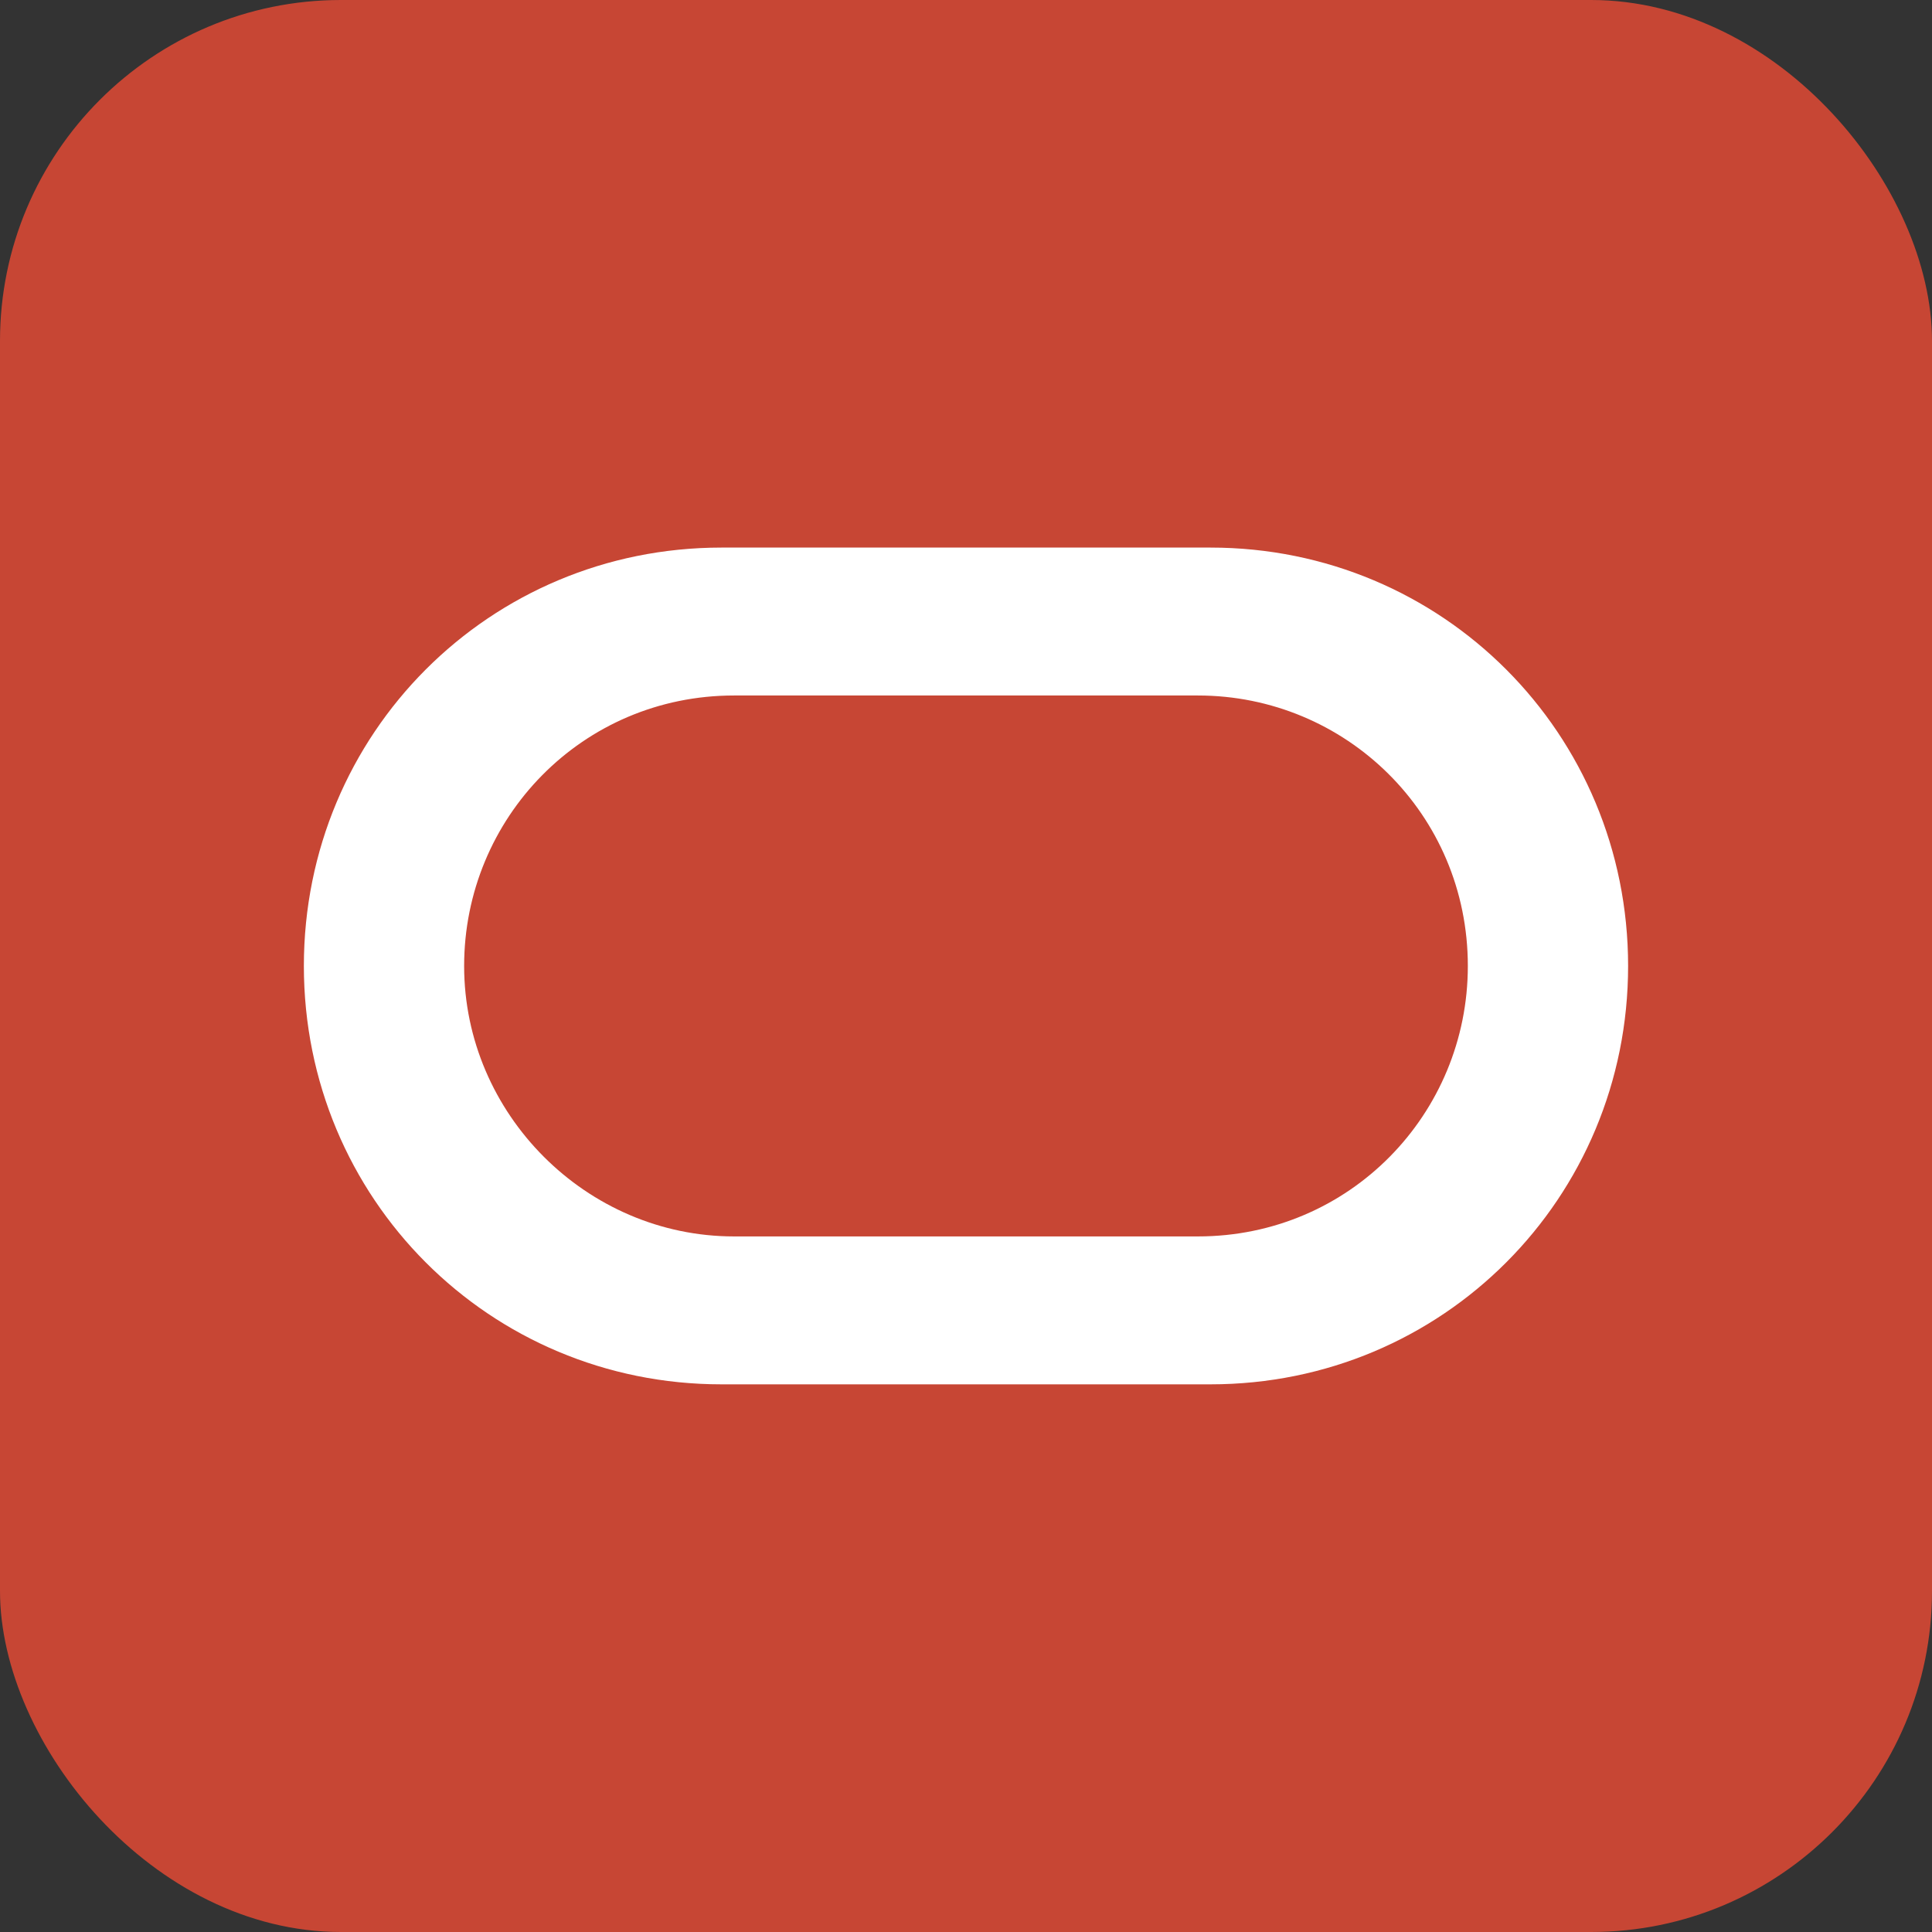 <svg width="68" height="68" viewBox="0 0 68 68" fill="none" xmlns="http://www.w3.org/2000/svg">
<rect x="0" y="0" width="68" height="68" fill="#333333" stroke="none"/>
<g clip-path="url(#clip0_12305_21425)">
<path d="M74.976 -6.973H-6.973V74.976H74.976V-6.973Z" fill="#C74634"/>
<path d="M25.39 48.724C17.226 48.724 10.695 42.179 10.695 33.999C10.695 25.818 17.226 19.273 25.39 19.273H42.609C50.773 19.273 57.304 25.818 57.304 33.999C57.304 42.179 50.773 48.724 42.609 48.724H25.39ZM42.163 43.518C47.507 43.518 51.663 39.205 51.663 33.999C51.663 28.644 47.358 24.479 42.163 24.479H25.836C20.492 24.479 16.336 28.793 16.336 33.999C16.336 39.205 20.64 43.518 25.836 43.518H42.163Z" fill="white"/>
</g>
<defs>
<clipPath id="clip0_12305_21425">
<rect width="68" height="68" rx="12" fill="white"/>
</clipPath>
</defs>
</svg>
